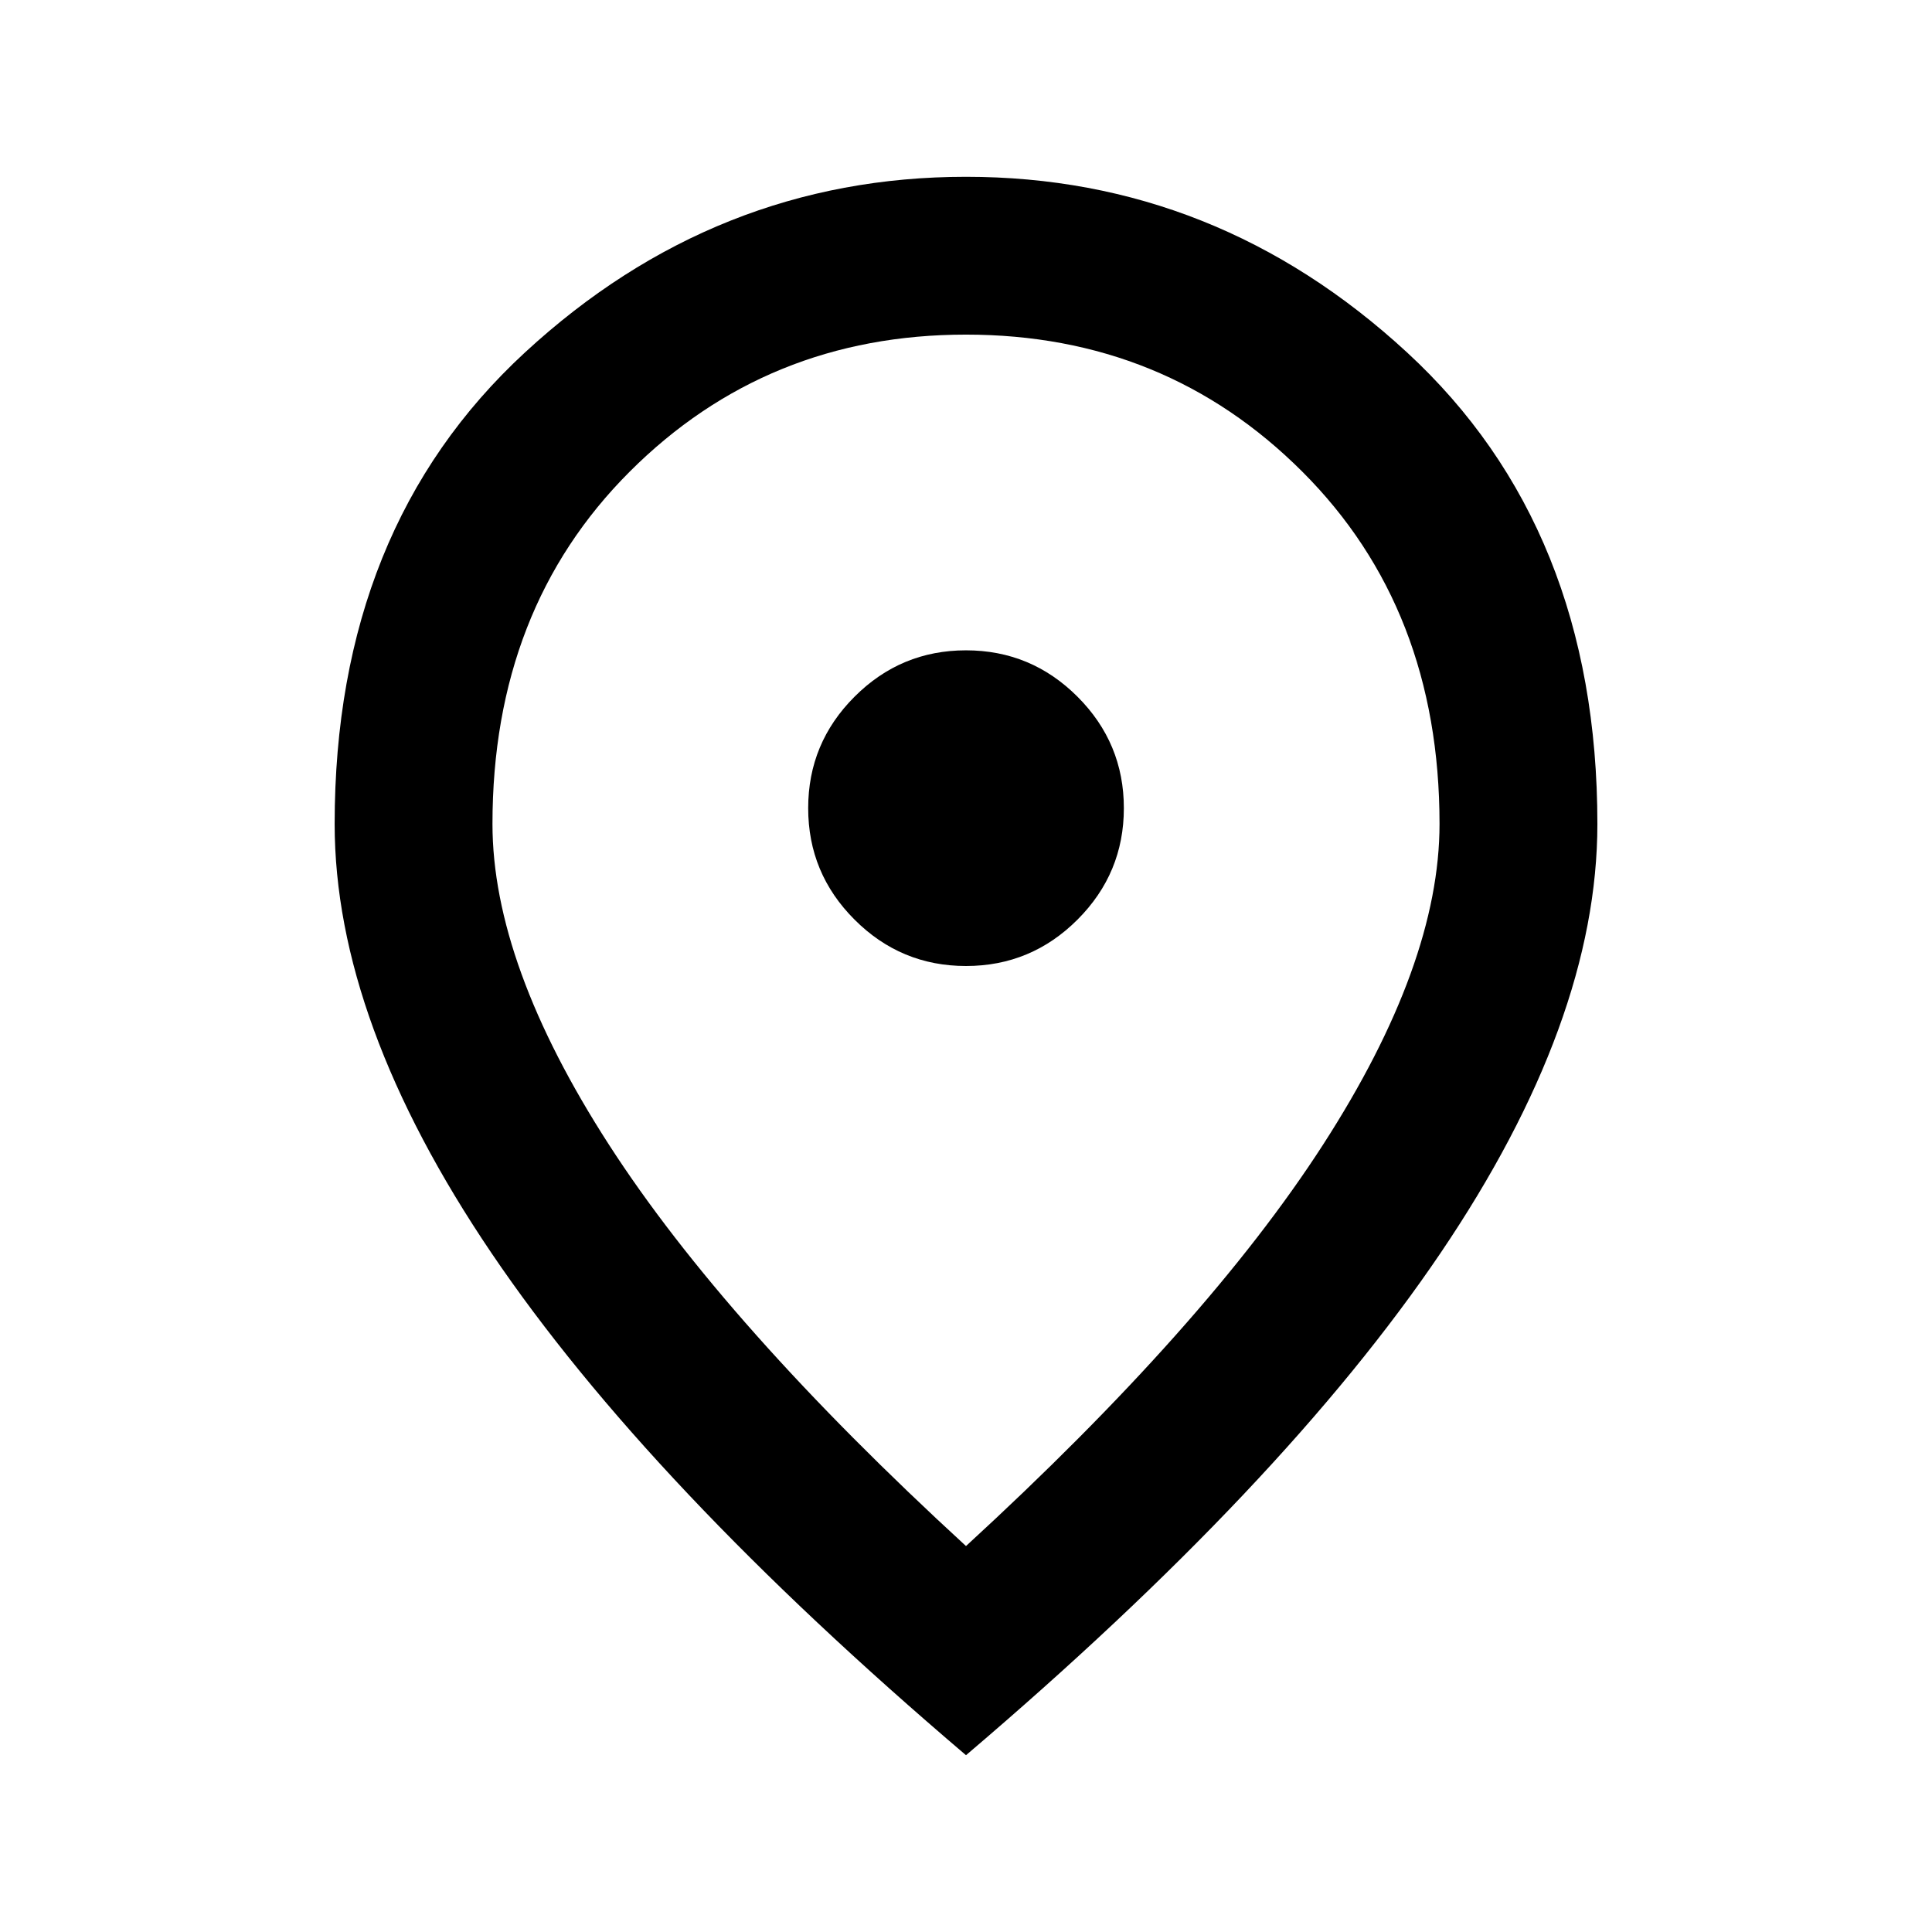 <svg width="51" height="51" viewBox="0 0 51 51" fill="none" xmlns="http://www.w3.org/2000/svg">
<g id="location_on">
<mask id="mask0_107_156" style="mask-type:alpha" maskUnits="userSpaceOnUse" x="0" y="0" width="51" height="51">
<rect id="Bounding box" x="0.5" y="0.5" width="50" height="50" fill="#D9D9D9"/>
</mask>
<g mask="url(#mask0_107_156)">
<path id="location_on_2" d="M25.5 25.5C26.646 25.5 27.627 25.092 28.443 24.276C29.259 23.46 29.667 22.479 29.667 21.333C29.667 20.188 29.259 19.207 28.443 18.391C27.627 17.575 26.646 17.167 25.5 17.167C24.354 17.167 23.373 17.575 22.558 18.391C21.741 19.207 21.334 20.188 21.334 21.333C21.334 22.479 21.741 23.46 22.558 24.276C23.373 25.092 24.354 25.5 25.5 25.5ZM25.5 40.812C29.736 36.924 32.879 33.391 34.927 30.214C36.976 27.037 38 24.215 38 21.75C38 17.965 36.794 14.866 34.38 12.453C31.967 10.04 29.007 8.833 25.5 8.833C21.993 8.833 19.033 10.04 16.62 12.453C14.207 14.866 13 17.965 13 21.75C13 24.215 14.024 27.037 16.073 30.214C18.122 33.391 21.264 36.924 25.5 40.812ZM25.5 46.333C19.91 41.576 15.735 37.158 12.974 33.078C10.214 28.998 8.834 25.222 8.834 21.75C8.834 16.542 10.509 12.392 13.86 9.302C17.21 6.212 21.09 4.667 25.5 4.667C29.91 4.667 33.79 6.212 37.141 9.302C40.492 12.392 42.167 16.542 42.167 21.75C42.167 25.222 40.787 28.998 38.026 33.078C35.266 37.158 31.09 41.576 25.5 46.333Z" fill="black"/>
</g>
</g>
</svg>
